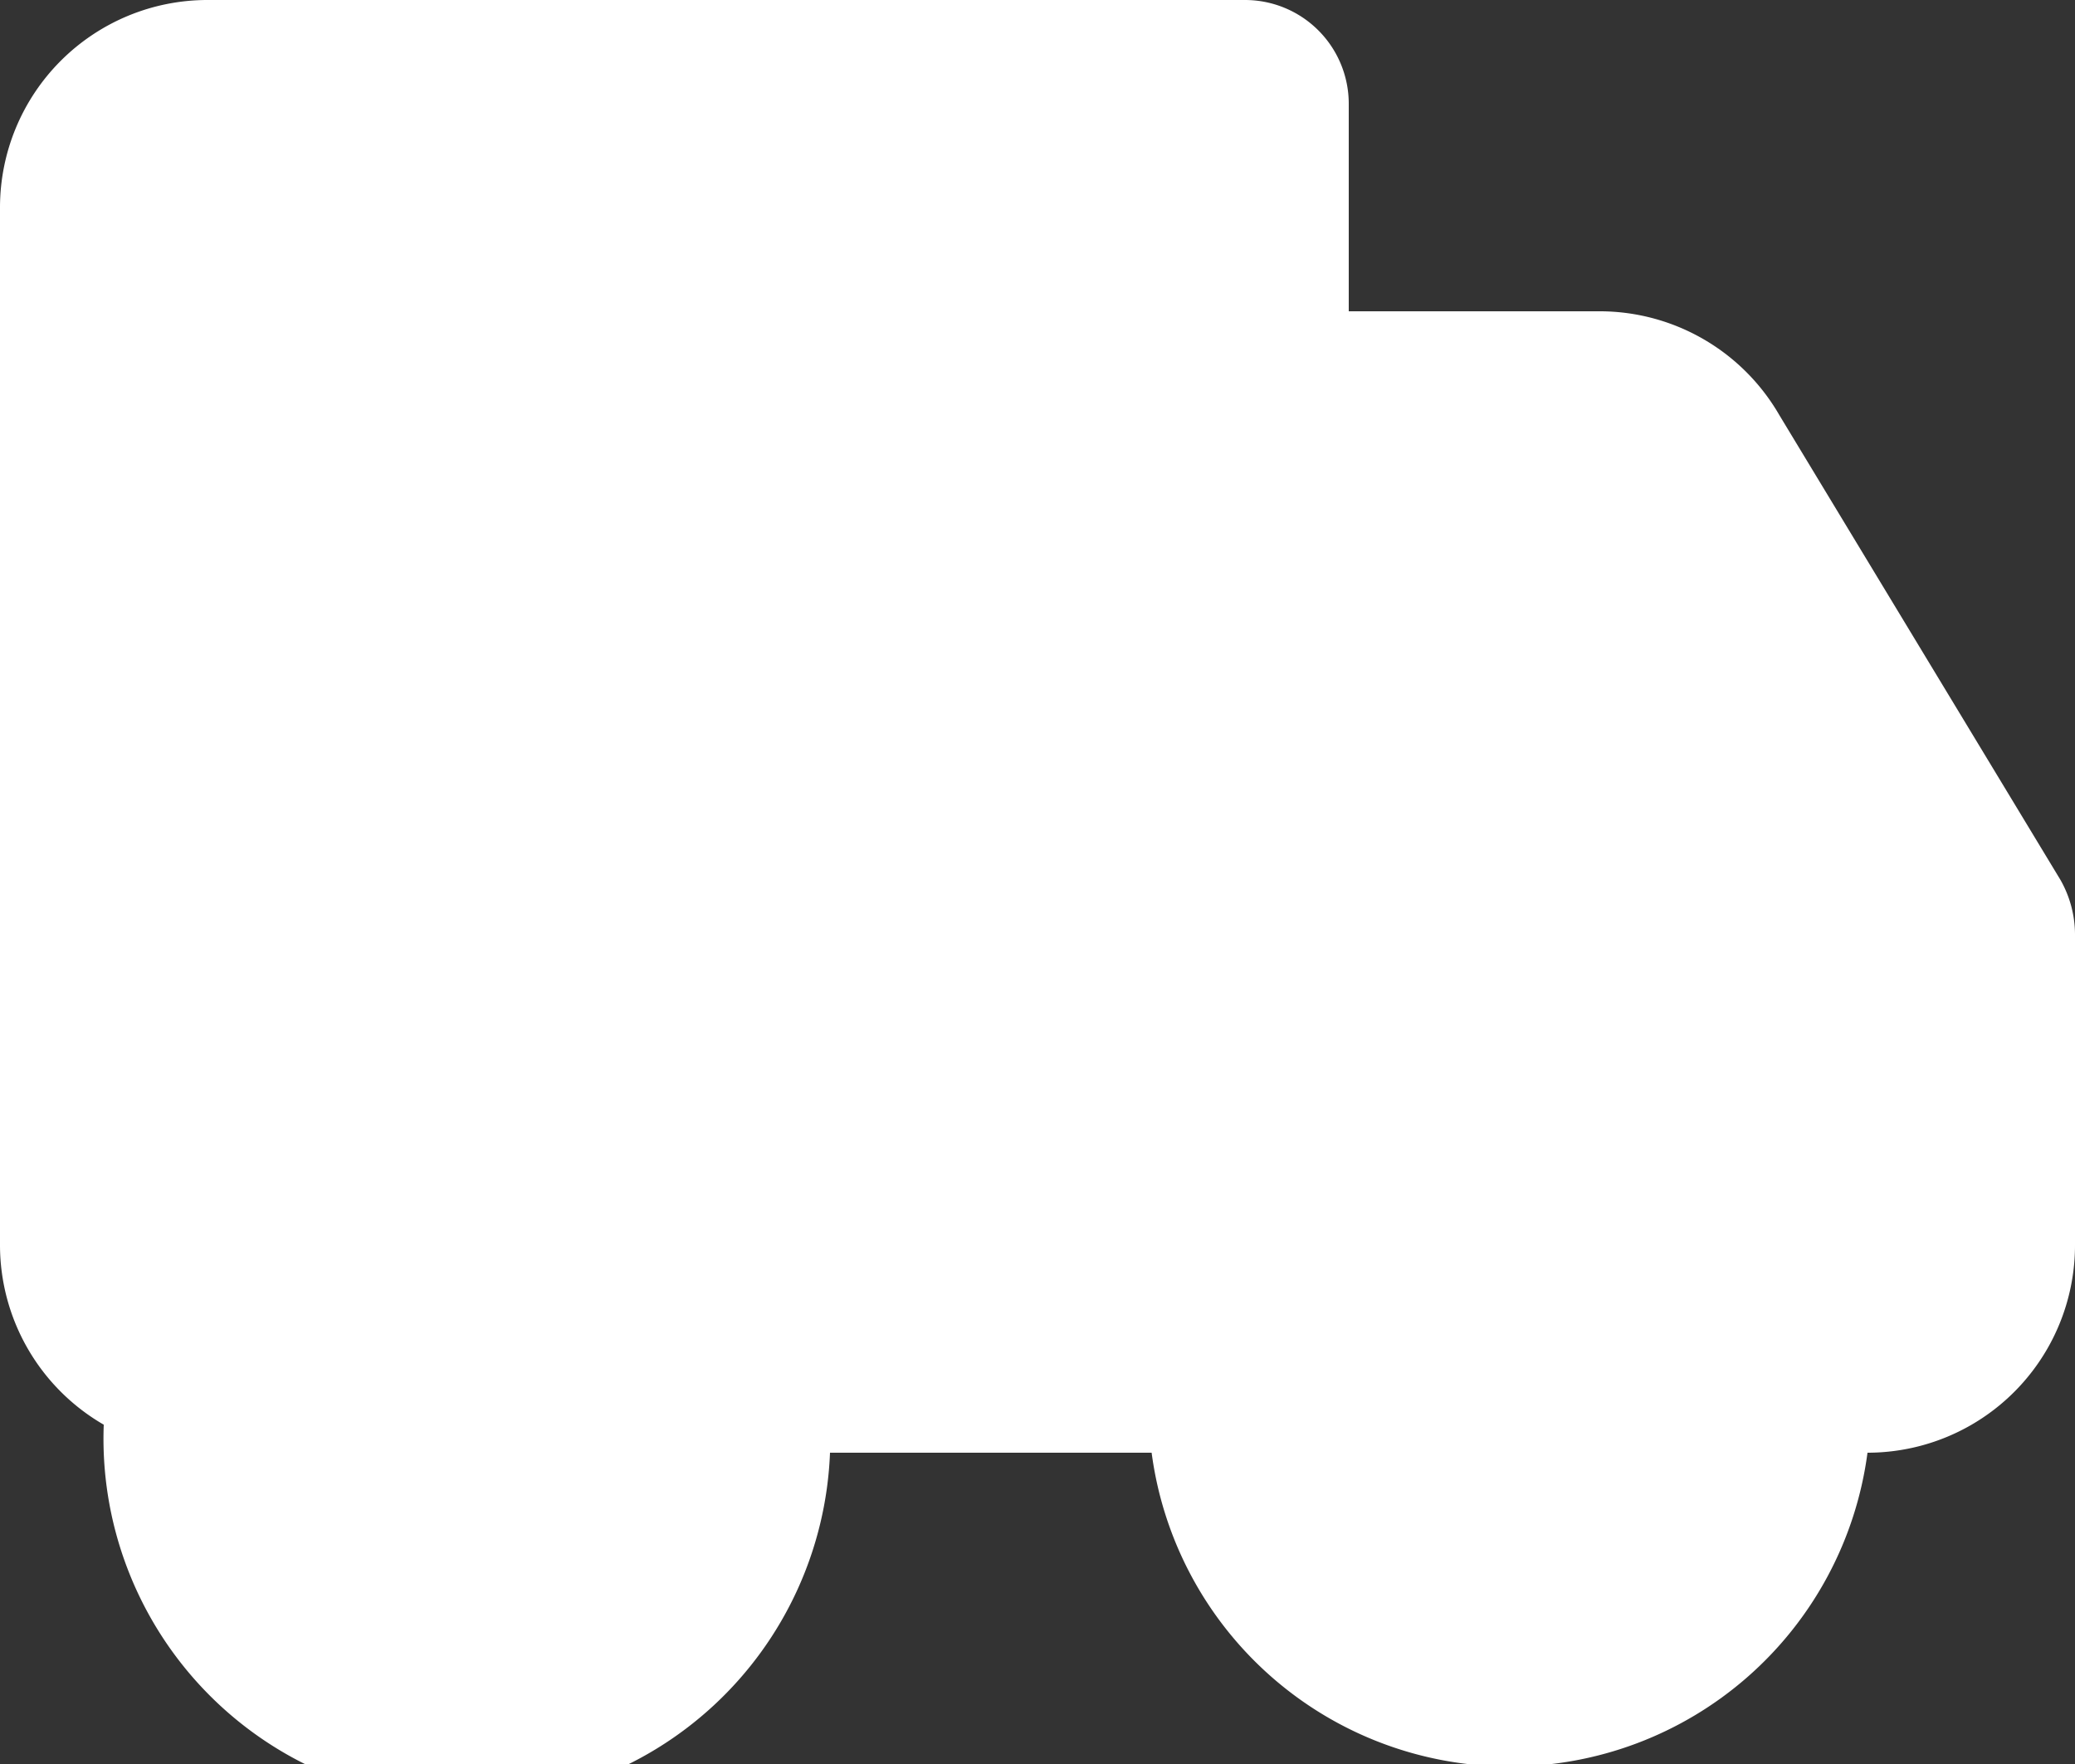 <svg xmlns="http://www.w3.org/2000/svg" viewBox="0 0 20 17"><rect x="0" y="0" width="20" height="17" fill="#333333" stroke="none"/><defs><style>.cls-1{fill:#fff;}</style></defs><title>truck</title><g id="Layer_2" data-name="Layer 2"><g id="p1"><g id="fs1bg"><path class="cls-1" d="M17.15,4a2,2,0,0,0-1.72-1H13V1a1,1,0,0,0-1-1H2A2,2,0,0,0,0,2V12a2,2,0,0,0,1,1.73A3.49,3.49,0,0,0,8,14h3.1A3.48,3.48,0,0,0,18,14H18a2,2,0,0,0,2-2V9a1.07,1.07,0,0,0-.14-.52Z"/></g></g></g></svg>